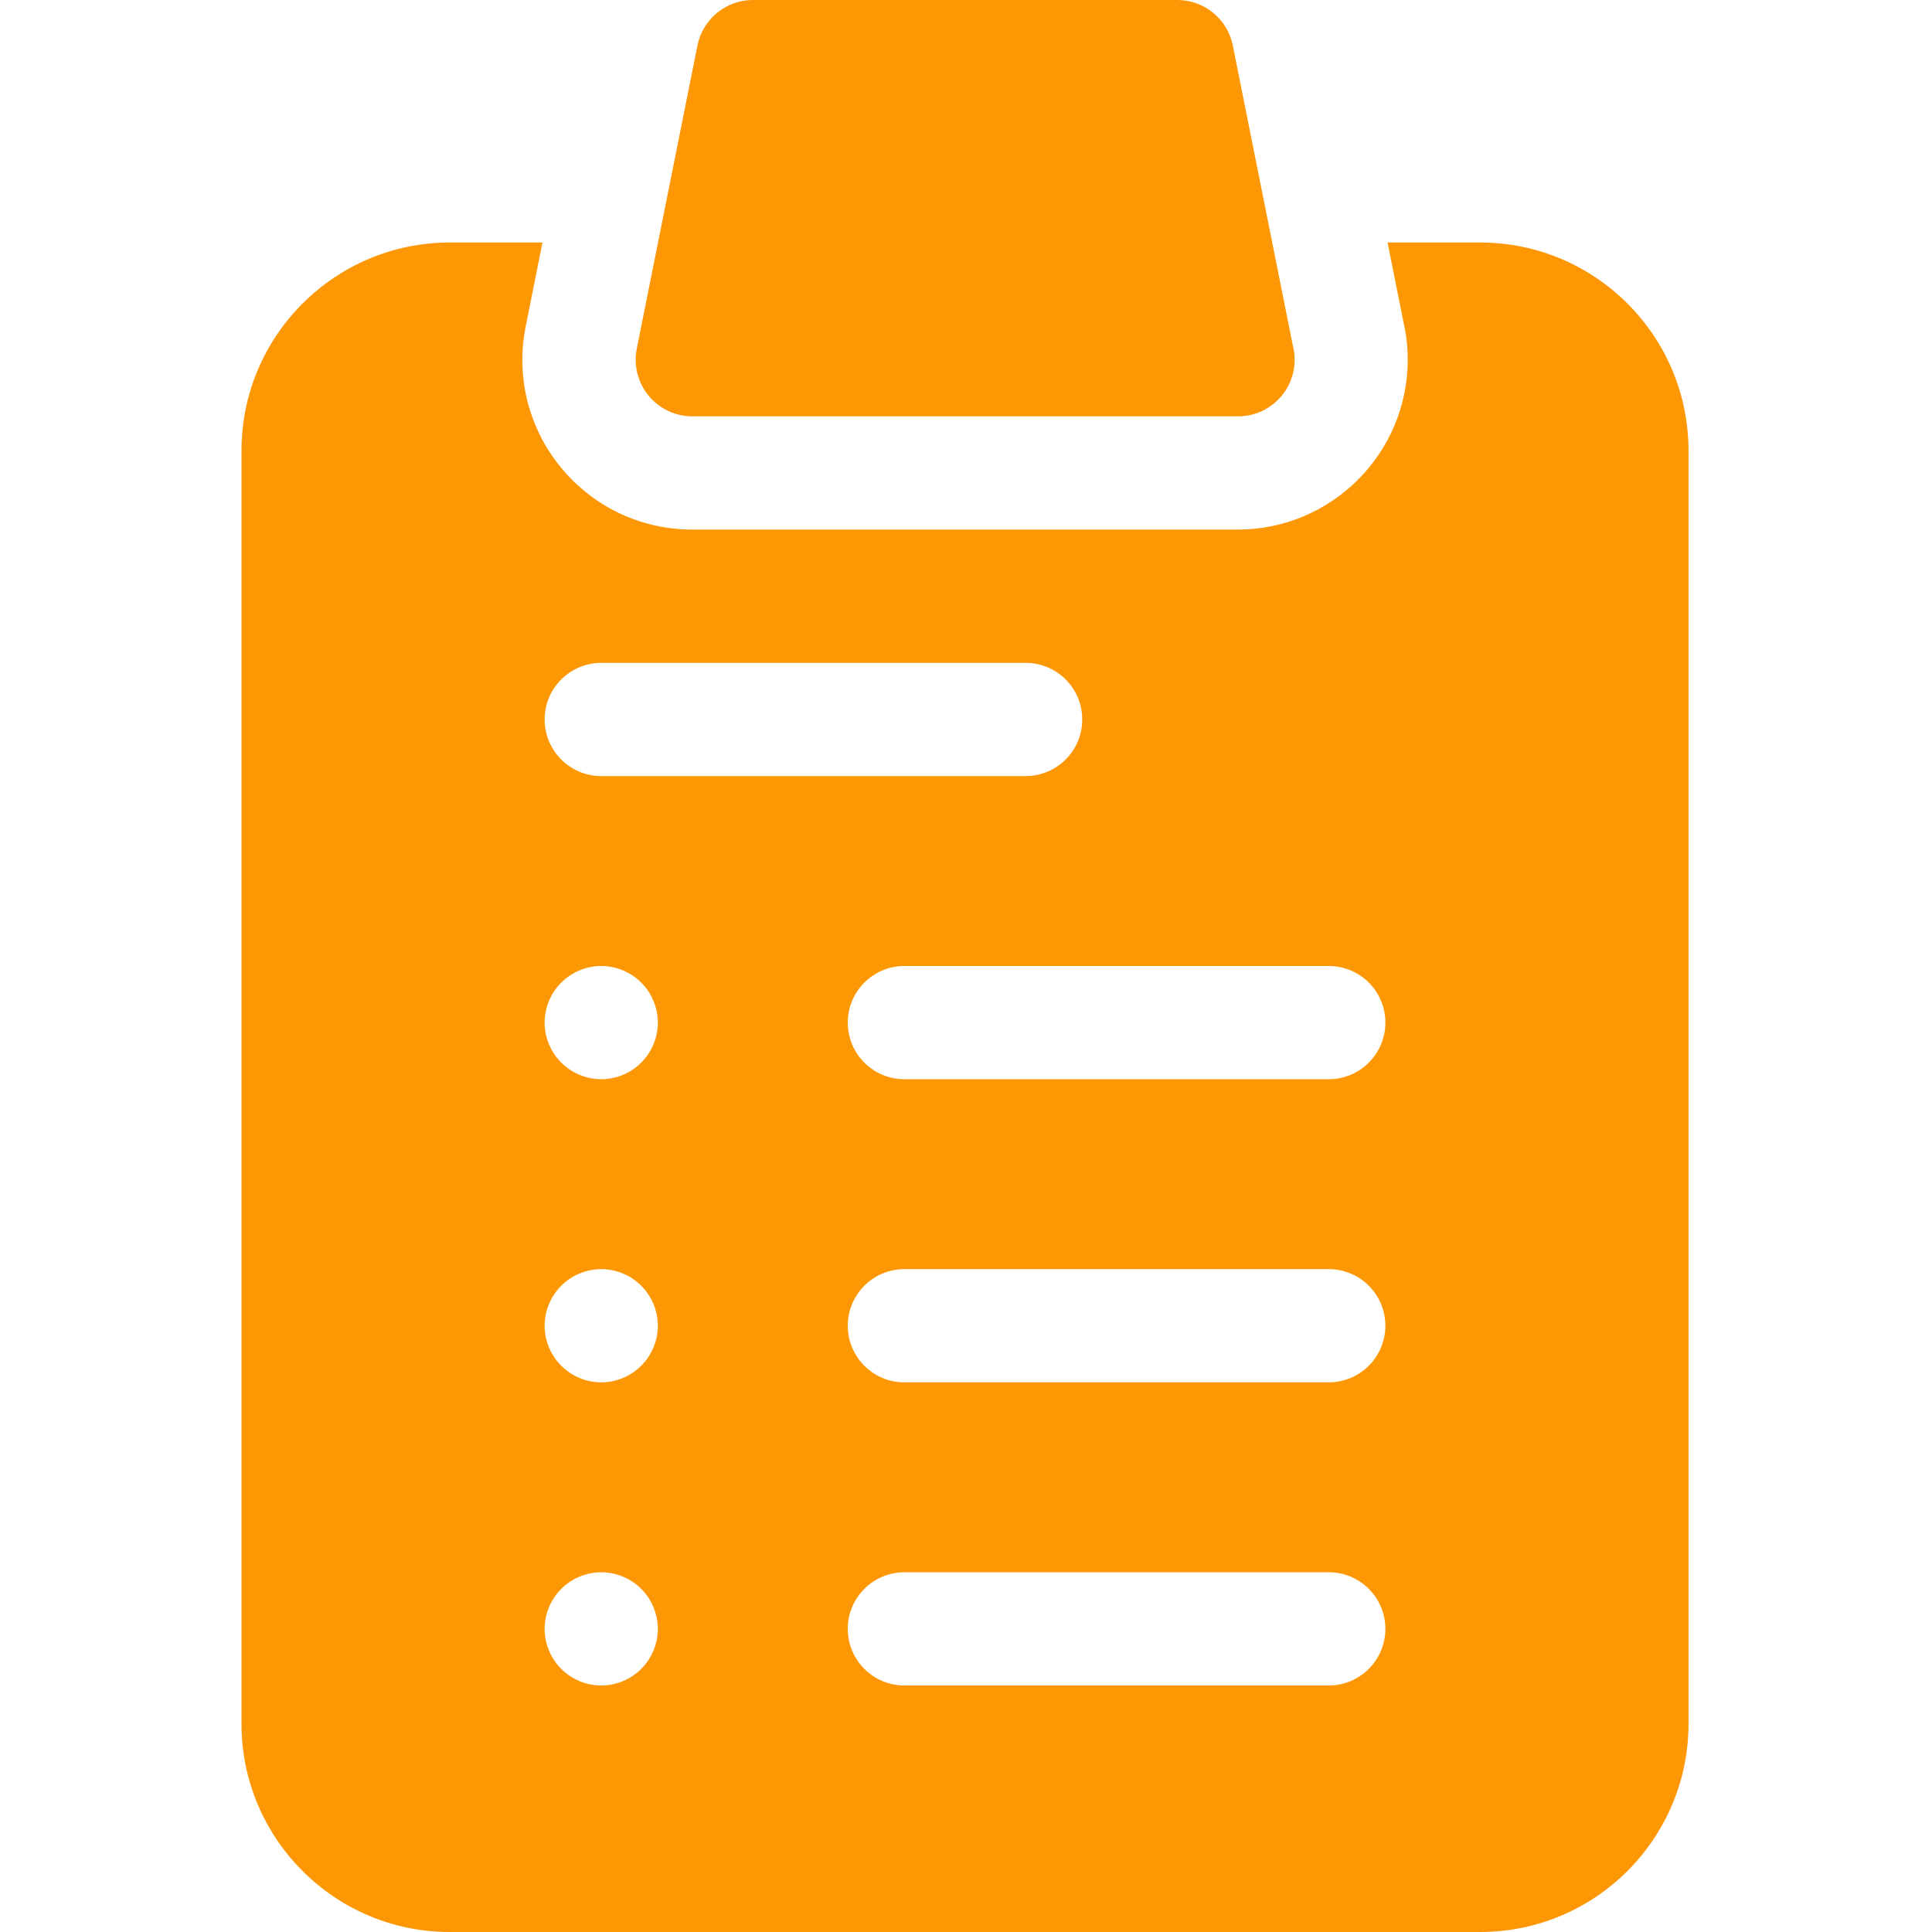 <svg width="30" height="30" viewBox="0 0 30 30" fill="none" xmlns="http://www.w3.org/2000/svg">
<path d="M10.75 6.465H19.223H19.224C19.709 6.465 20.103 6.071 20.103 5.586C20.103 5.51 20.093 5.436 20.075 5.366L19.143 0.707C19.061 0.296 18.7 0 18.281 0H11.691C11.273 0 10.912 0.296 10.83 0.707L9.888 5.414C9.836 5.672 9.904 5.939 10.07 6.143C10.237 6.347 10.487 6.465 10.75 6.465Z" fill="#FD9704"/>
<path d="M22.986 3.766H21.546L21.79 4.987C21.836 5.183 21.859 5.384 21.859 5.586C21.859 7.04 20.676 8.223 19.221 8.223H10.748C9.955 8.223 9.212 7.871 8.709 7.258C8.206 6.644 8.007 5.847 8.163 5.069L8.423 3.766H6.982C5.2 3.766 3.75 5.216 3.75 6.998V26.768C3.75 28.55 5.2 30 6.982 30H22.986C24.769 30 26.219 28.55 26.219 26.768V6.998C26.219 5.216 24.769 3.766 22.986 3.766ZM9.336 10.293H15.926C16.411 10.293 16.805 10.687 16.805 11.172C16.805 11.657 16.411 12.051 15.926 12.051H9.336C8.851 12.051 8.457 11.657 8.457 11.172C8.457 10.687 8.851 10.293 9.336 10.293ZM10.215 15.879C10.215 16.11 10.121 16.337 9.957 16.5C9.794 16.664 9.567 16.758 9.336 16.758C9.105 16.758 8.878 16.664 8.715 16.5C8.551 16.337 8.457 16.11 8.457 15.879C8.457 15.647 8.551 15.421 8.715 15.258C8.878 15.094 9.105 15 9.336 15C9.567 15 9.794 15.094 9.957 15.258C10.121 15.421 10.215 15.647 10.215 15.879ZM9.957 25.915C9.794 26.078 9.567 26.172 9.336 26.172C9.105 26.172 8.878 26.078 8.715 25.915C8.551 25.751 8.457 25.524 8.457 25.293C8.457 25.062 8.551 24.835 8.715 24.672C8.878 24.508 9.105 24.414 9.336 24.414C9.567 24.414 9.794 24.508 9.957 24.672C10.121 24.835 10.215 25.062 10.215 25.293C10.215 25.524 10.121 25.751 9.957 25.915ZM9.957 21.207C9.794 21.371 9.567 21.465 9.336 21.465C9.105 21.465 8.878 21.371 8.715 21.207C8.551 21.044 8.457 20.818 8.457 20.586C8.457 20.355 8.551 20.128 8.715 19.965C8.878 19.801 9.105 19.707 9.336 19.707C9.567 19.707 9.794 19.801 9.957 19.965C10.121 20.128 10.215 20.355 10.215 20.586C10.215 20.817 10.121 21.044 9.957 21.207ZM20.633 26.172H14.043C13.558 26.172 13.164 25.778 13.164 25.293C13.164 24.808 13.558 24.414 14.043 24.414H20.633C21.118 24.414 21.512 24.808 21.512 25.293C21.512 25.778 21.118 26.172 20.633 26.172ZM20.633 21.465H14.043C13.558 21.465 13.164 21.071 13.164 20.586C13.164 20.101 13.558 19.707 14.043 19.707H20.633C21.118 19.707 21.512 20.101 21.512 20.586C21.512 21.071 21.118 21.465 20.633 21.465ZM20.633 16.758H14.043C13.558 16.758 13.164 16.364 13.164 15.879C13.164 15.393 13.558 15 14.043 15H20.633C21.118 15 21.512 15.393 21.512 15.879C21.512 16.364 21.118 16.758 20.633 16.758Z" fill="#FD9704"/>
</svg>
